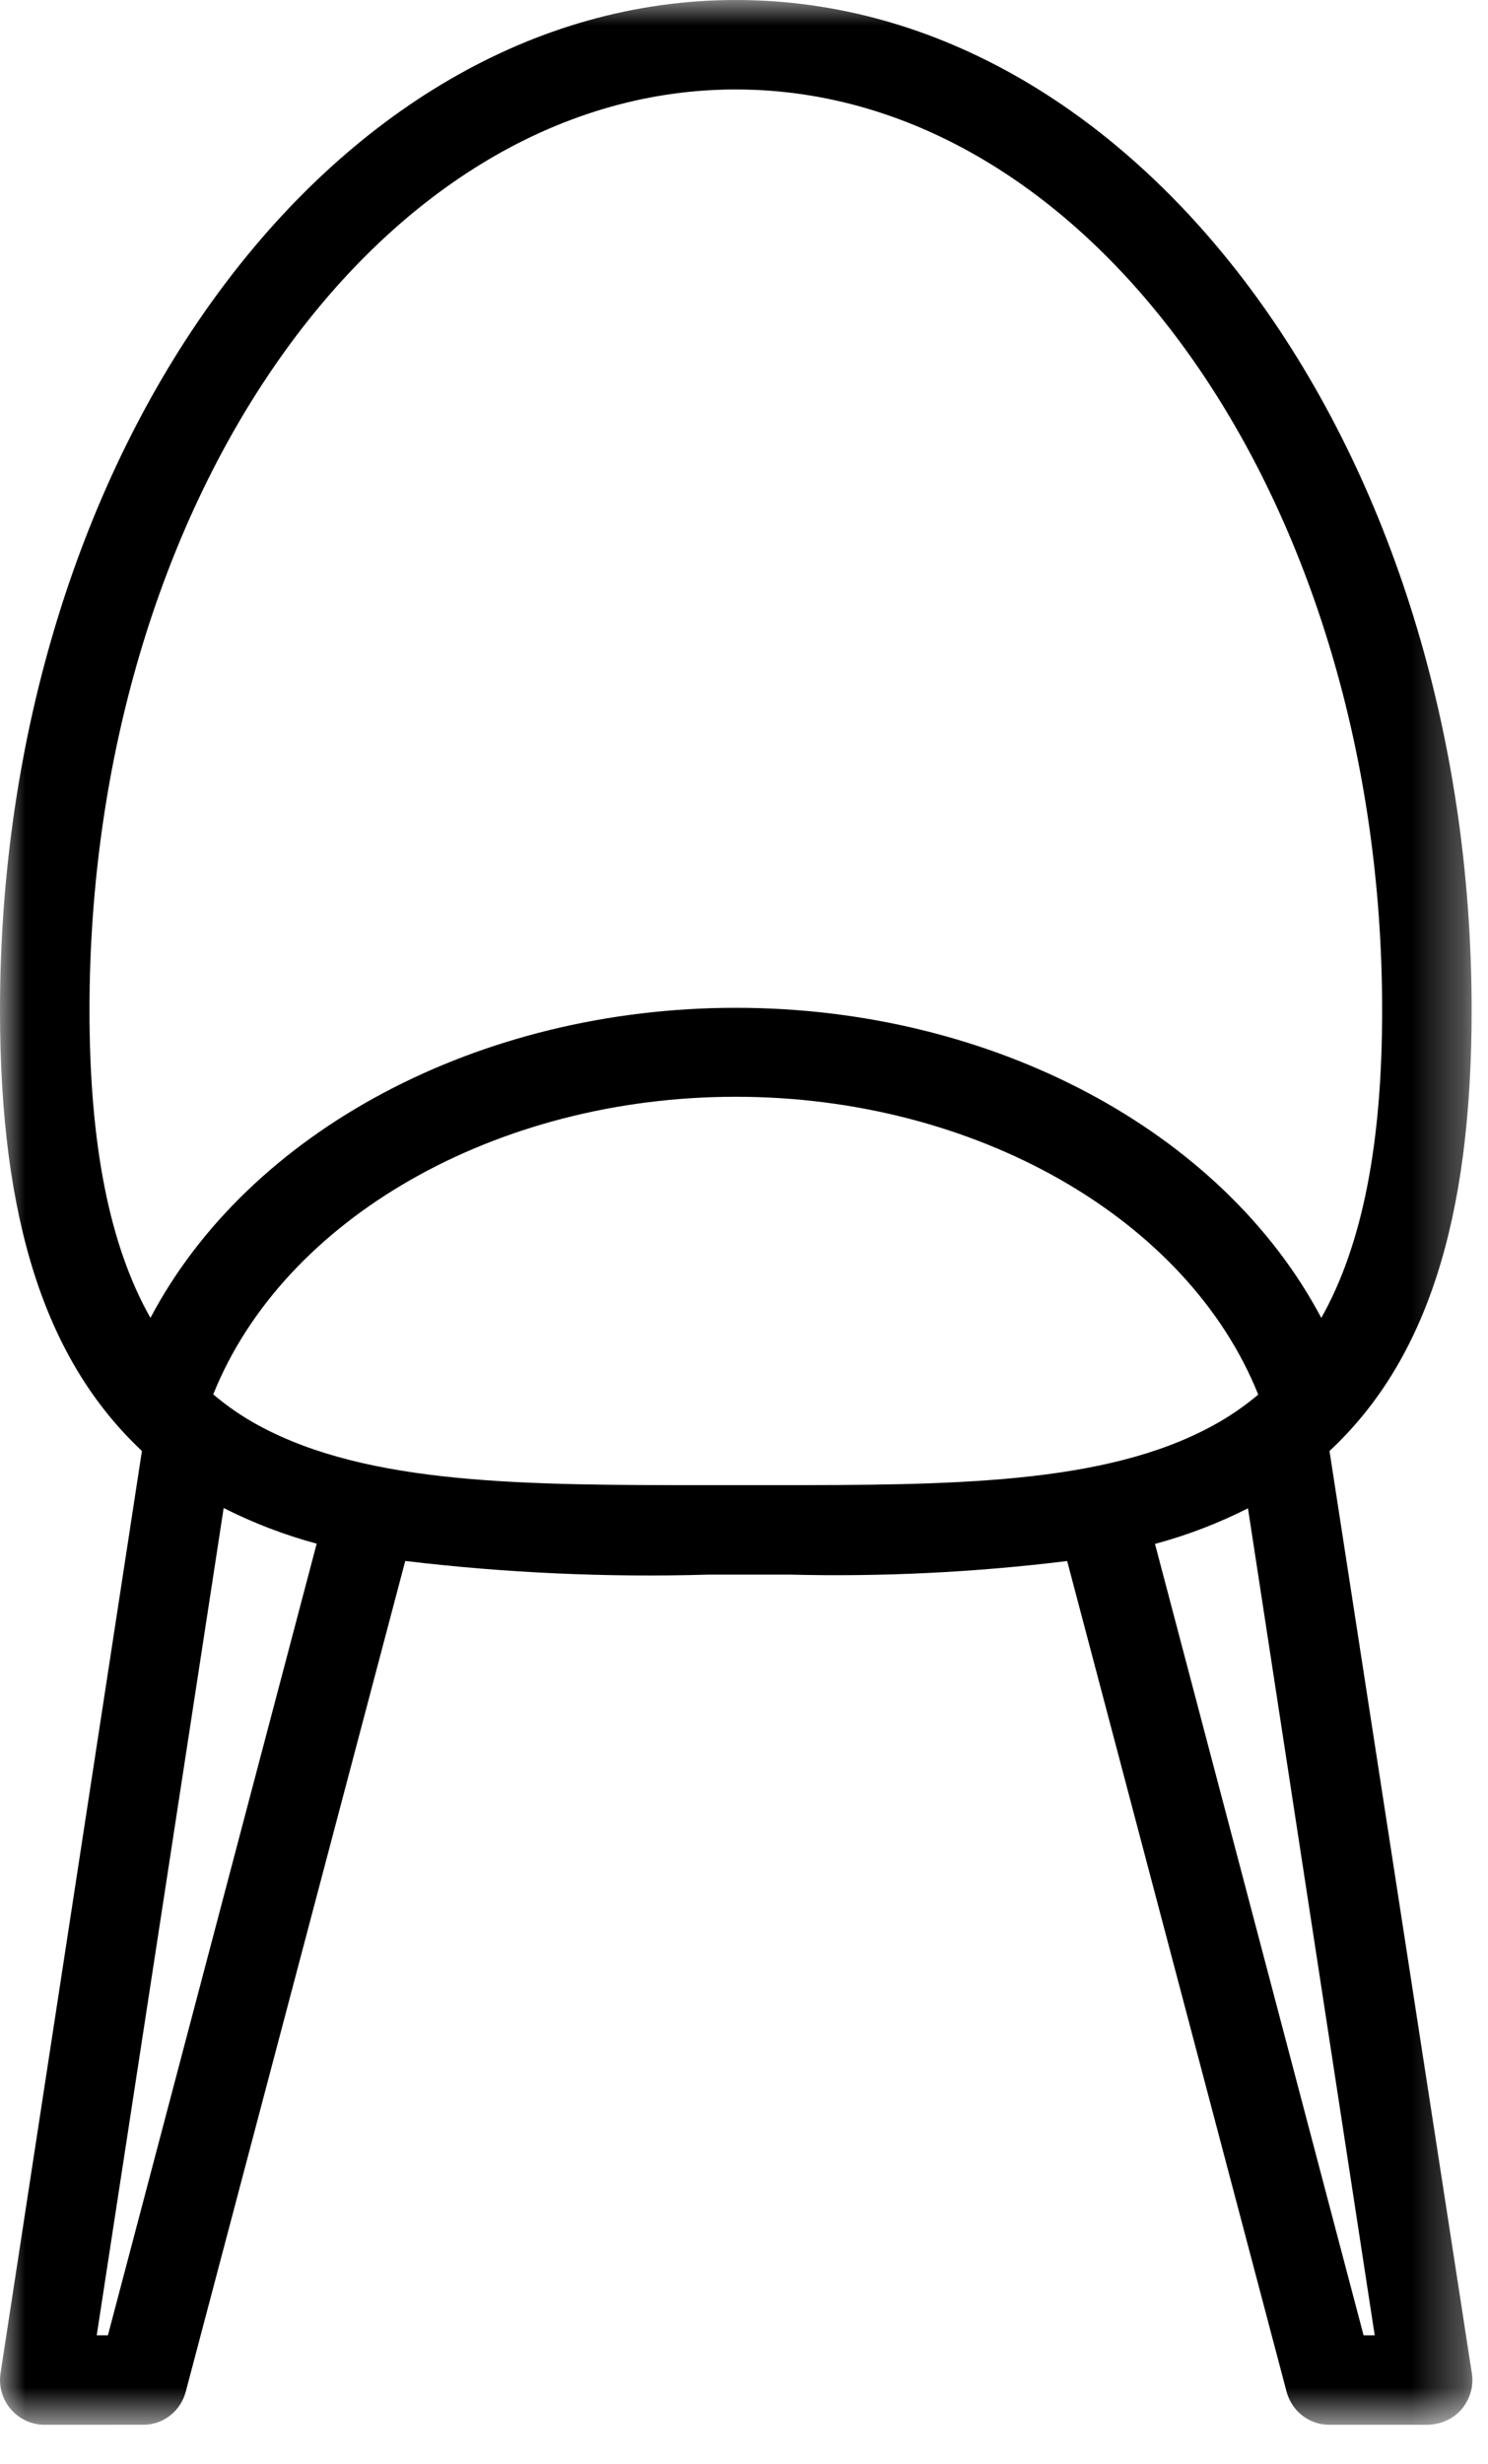 <?xml version="1.0" encoding="UTF-8"?>
<svg width="29px" height="48px" viewBox="0 0 29 48" version="1.1" xmlns="http://www.w3.org/2000/svg" xmlns:xlink="http://www.w3.org/1999/xlink">
    <title>Group 15</title>
    <defs>
        <polygon id="path-1" points="0 0 28.695 0 28.695 47.237 0 47.237"></polygon>
    </defs>
    <g id="Page-1" stroke="none" stroke-width="1" fill="none" fill-rule="evenodd">
        <g id="Home-V3" transform="translate(-852, -895)">
            <g id="Group-27" transform="translate(852, 895)">
                <g id="Group-15" transform="translate(0, -0)">
                    <mask id="mask-2" fill="white">
                        <use xlink:href="#path-1"></use>
                    </mask>
                    <g id="Clip-14"></g>
                    <path d="M14.339,21.366 C19.009,21.366 23.149,23.739 24.522,27.168 C24.245,27.401 23.946,27.606 23.626,27.778 C21.527,28.923 18.525,28.932 15.048,28.932 L14.964,28.932 L14.881,28.932 L13.796,28.932 C10.253,28.932 7.193,28.932 5.054,27.777 C4.734,27.605 4.433,27.399 4.156,27.164 C5.529,23.737 9.668,21.366 14.339,21.366 L14.339,21.366 Z M25.751,25.674 C23.824,22.033 19.345,19.633 14.342,19.633 C9.332,19.633 4.853,22.033 2.932,25.674 C2.133,24.263 1.744,22.292 1.744,19.679 C1.744,9.829 7.35,1.808 14.258,1.743 L14.343,1.743 C21.287,1.743 26.937,9.791 26.937,19.683 C26.937,22.292 26.548,24.261 25.751,25.674 L25.751,25.674 Z M4.359,29.378 C4.938,29.67 5.545,29.903 6.172,30.072 L2.103,45.494 L1.885,45.494 L4.359,29.378 Z M24.322,29.383 L26.792,45.494 L26.575,45.494 L22.51,30.077 C23.136,29.908 23.743,29.676 24.322,29.383 L24.322,29.383 Z M28.685,46.234 L25.911,28.267 C27.799,26.507 28.681,23.769 28.681,19.678 C28.681,8.828 22.249,-3.99754006e-05 14.343,-3.99754006e-05 C6.434,-3.99754006e-05 0,8.828 0,19.678 C0,23.759 0.88,26.497 2.766,28.266 L0.01,46.235 C-0.028,46.488 0.046,46.744 0.214,46.937 C0.38,47.128 0.619,47.237 0.866,47.237 C0.87,47.237 0.873,47.237 0.877,47.237 L2.751,47.236 C3.163,47.256 3.52,46.981 3.622,46.585 L7.898,30.409 C9.857,30.643 11.846,30.733 13.805,30.675 L15.395,30.675 C17.193,30.72 19.009,30.631 20.798,30.41 L25.072,46.583 C25.172,46.972 25.516,47.237 25.903,47.237 C25.912,47.237 25.921,47.237 25.931,47.237 L27.813,47.237 C28.068,47.234 28.313,47.131 28.482,46.937 C28.65,46.743 28.724,46.487 28.685,46.234 L28.685,46.234 Z" id="Fill-13" fill="#000000" mask="url(#mask-2)"></path>
                </g>
            </g>
        </g>
    </g>
</svg>